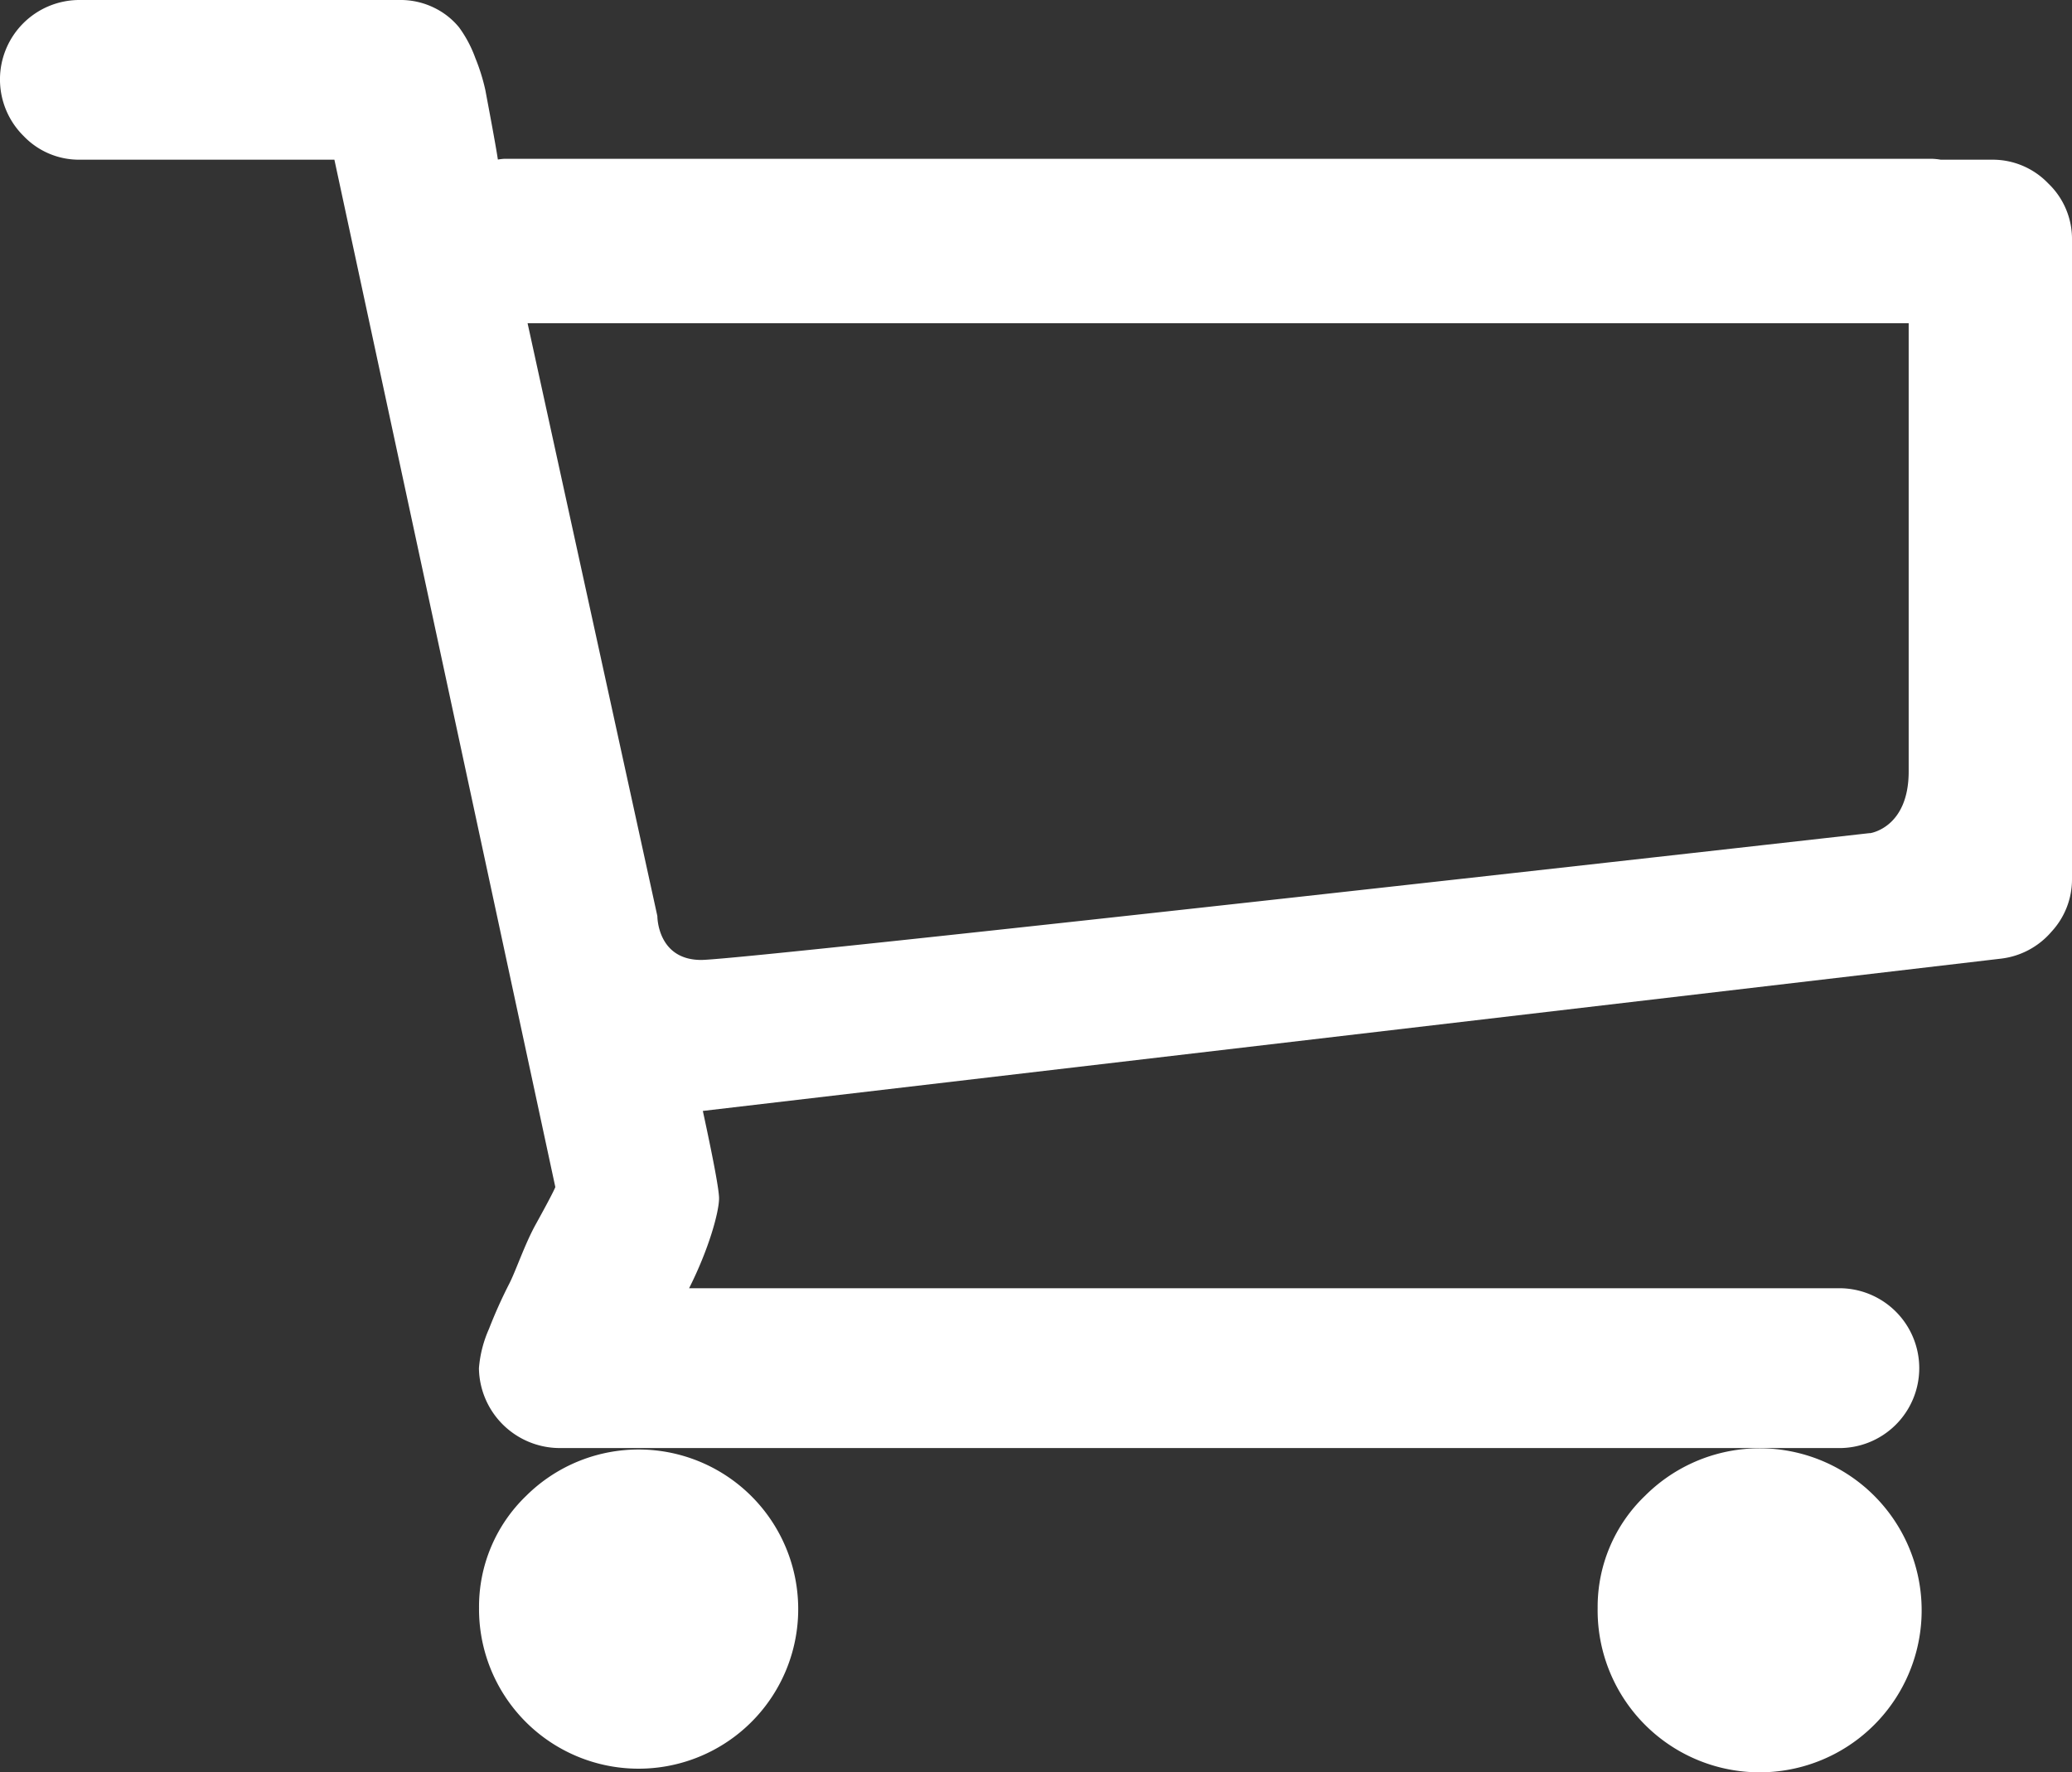 <svg xmlns="http://www.w3.org/2000/svg" viewBox="0 0 411.43 351.87">
  <rect x="0" y="0" width="411.43" height="351.87" fill="#333333" stroke="none"/>
  <title>pikto_onlineshop_white</title>
  <g id="Ebene_2" data-name="Ebene 2">
    <g id="card_2" data-name="card 2">
      <g>
        <path d="M406.71,36.42a15.26,15.26,0,0,0-11.15-4.71H385.38a13.09,13.09,0,0,0-1.78-.18H100.32c-.48,0-1,.08-1.46.15-.17-1.16-.54-3.29-1.11-6.41s-1-5.37-1.32-7.09l-.05-.27a38.9,38.9,0,0,0-2-6.4,24.22,24.22,0,0,0-3.22-6.07,14.57,14.57,0,0,0-4.81-3.83A15.14,15.14,0,0,0,79.29,0H15.83A15.78,15.78,0,0,0,4.68,27a15.21,15.21,0,0,0,11.15,4.71H66.4l43.87,204q-.49,1.24-3.84,7.31c-2.23,4-4,9.35-5.33,11.92a96.3,96.3,0,0,0-4,8.92,23.74,23.74,0,0,0-2,7.81A16.08,16.08,0,0,0,111,287.53H364.83a15.87,15.87,0,1,0,0-31.73h-228c4-7.93,5.95-15.22,5.95-17.86q0-2.46-3.22-17.35l257.78-30.24a15.58,15.58,0,0,0,10-5.33,15.29,15.29,0,0,0,4.09-10.53V47.61A15.22,15.22,0,0,0,406.71,36.42Zm-35.39,129S148,190.61,139.24,190.61s-8.71-8.71-8.71-8.71L104.76,64.18H379v89c0,11.27-7.71,12.27-7.71,12.27Z" style="fill: #fff"/>
        <path d="M317.24,319.26A32.17,32.17,0,1,0,326.66,297,30.53,30.53,0,0,0,317.24,319.26Z" style="fill: #fff"/>
        <path d="M95.12,319.26A31.69,31.69,0,1,0,104.5,297,30.53,30.53,0,0,0,95.12,319.26Z" style="fill: #fff"/>
      </g>
    </g>
  </g>
</svg>
